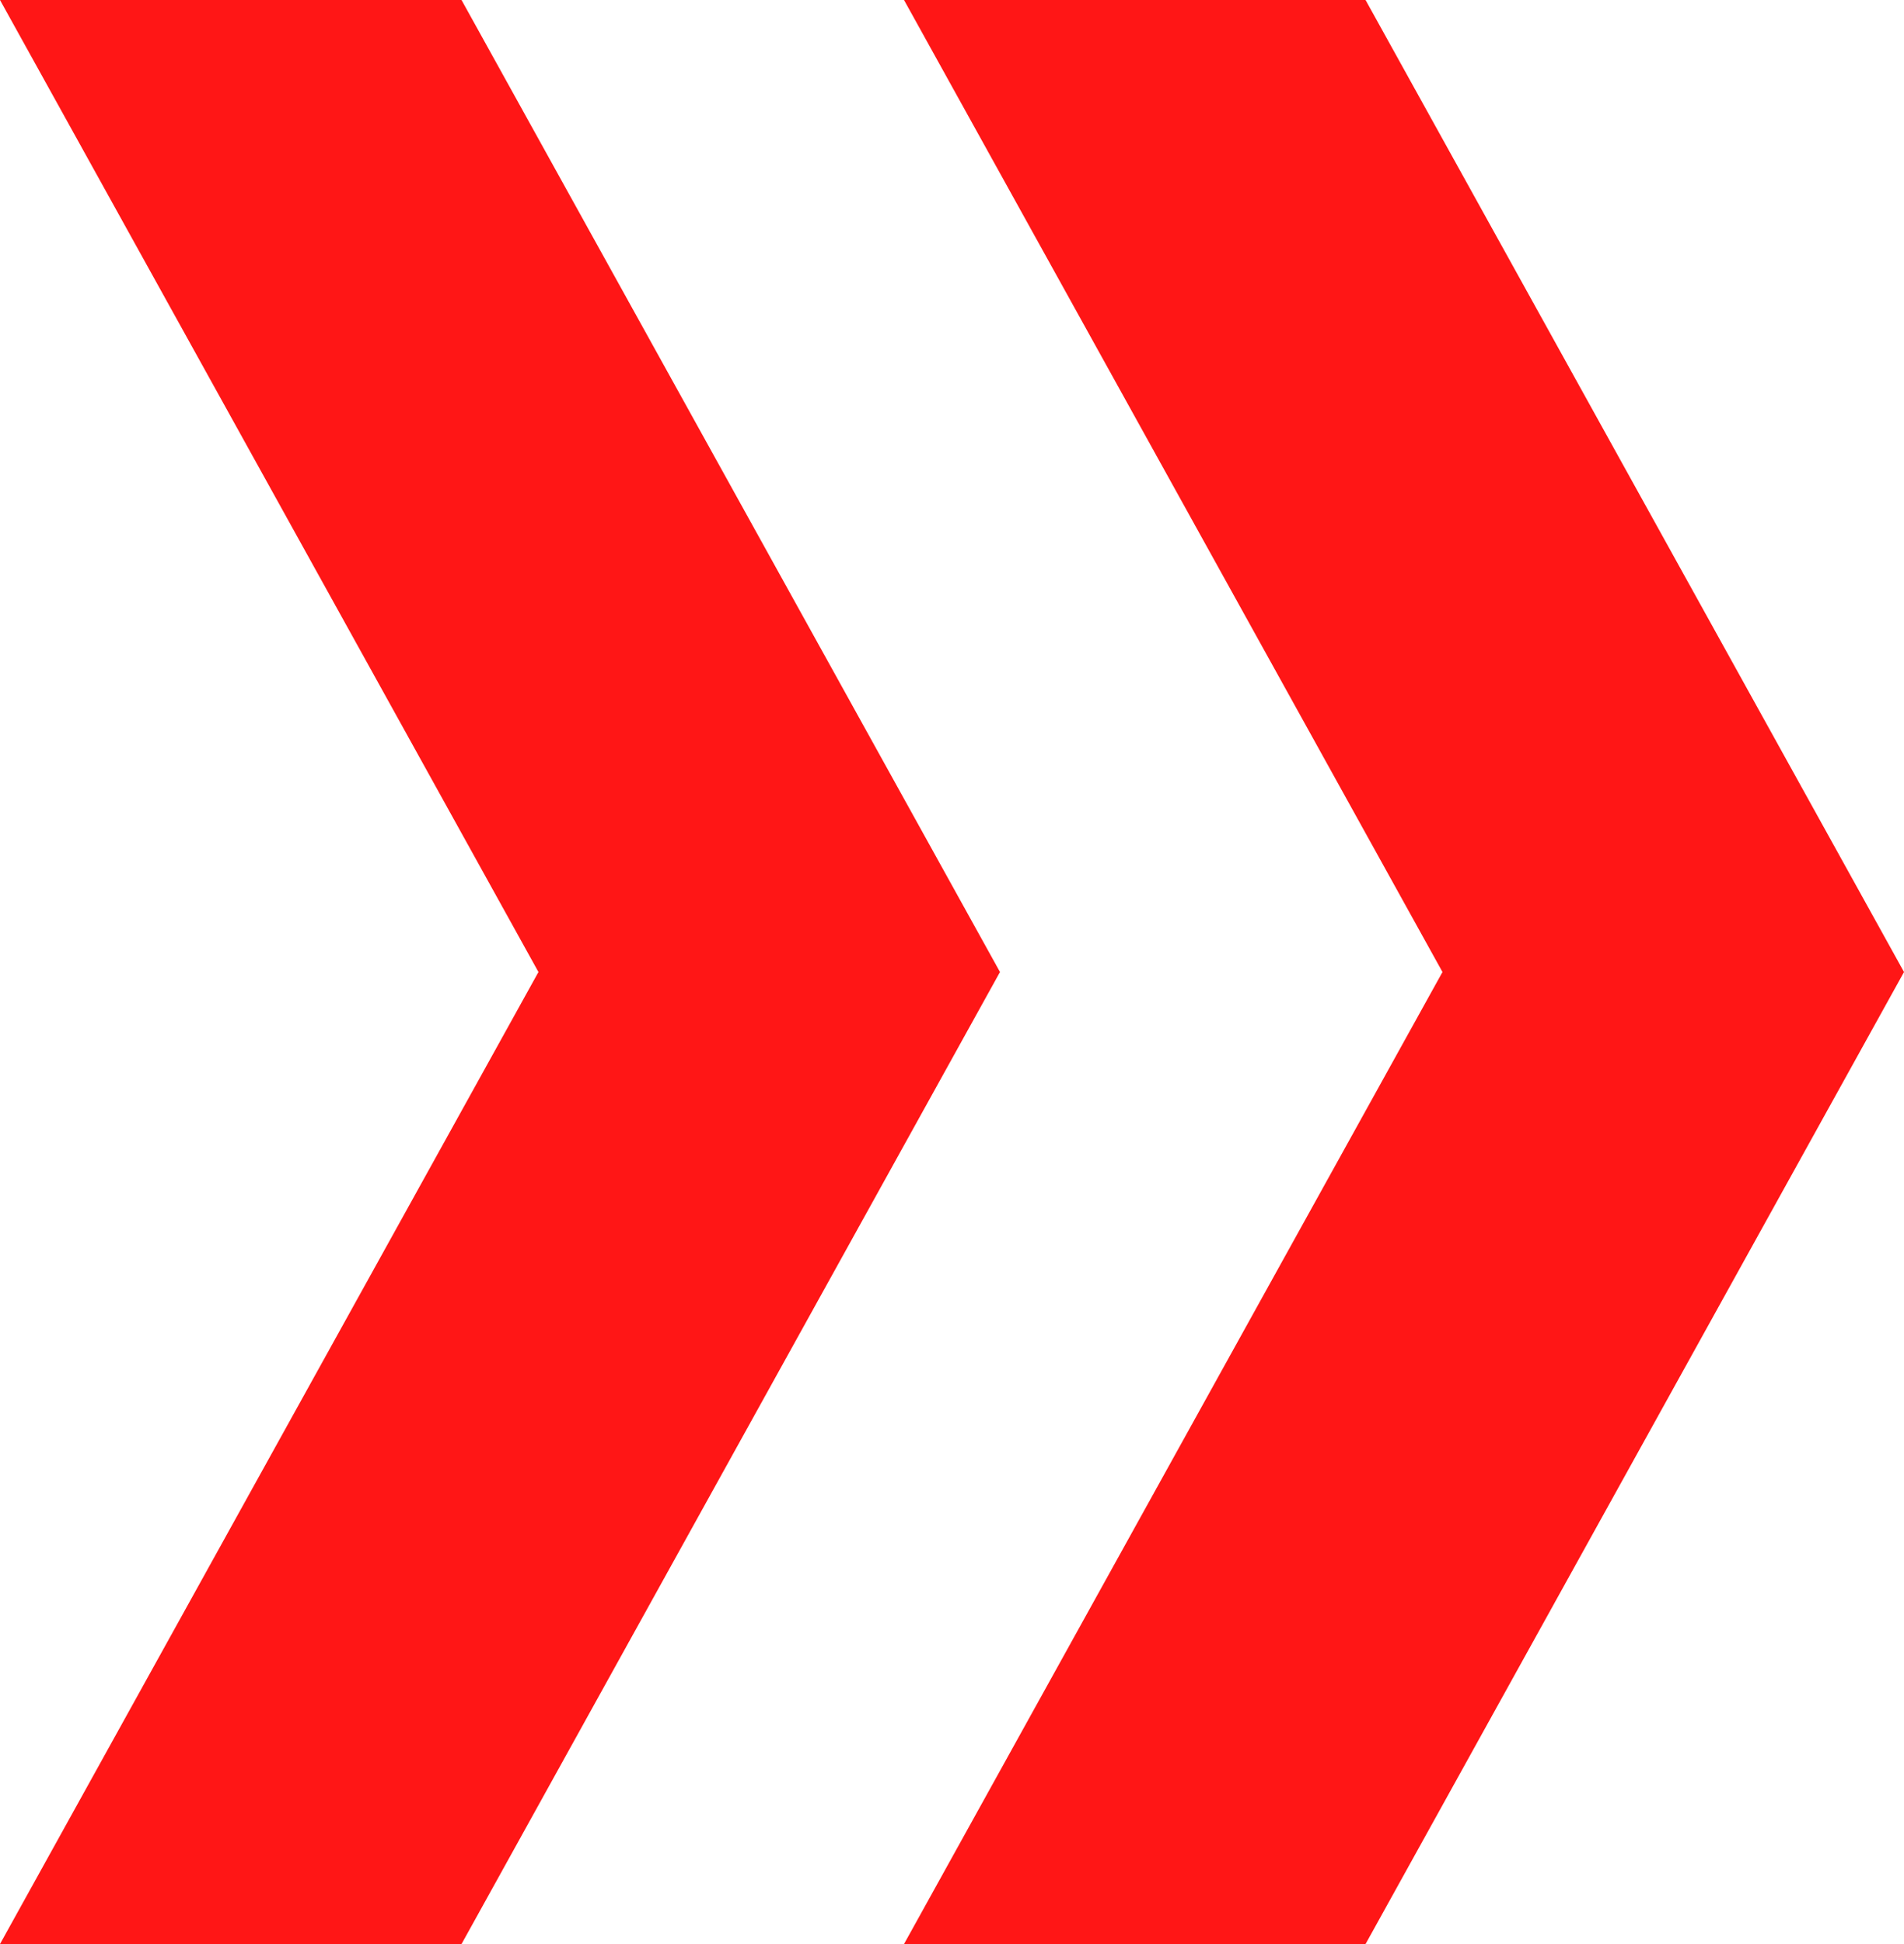 <?xml version="1.0" encoding="UTF-8" standalone="no"?><svg xmlns="http://www.w3.org/2000/svg" xmlns:xlink="http://www.w3.org/1999/xlink" fill="#000000" height="1000" preserveAspectRatio="xMidYMid meet" version="1" viewBox="10.2 0.0 979.6 1000.0" width="979.6" zoomAndPan="magnify"><g fill="#ff1616" id="change1_1"><path d="M 247.652 0 L 10.195 0 L 287.23 500 L 10.195 1000 L 247.652 1000 L 524.688 500 L 247.652 0" fill="inherit"/><path d="M 712.77 0 L 475.312 0 L 752.348 500 L 475.312 1000 L 712.77 1000 L 989.805 500 L 712.77 0" fill="inherit"/></g></svg>